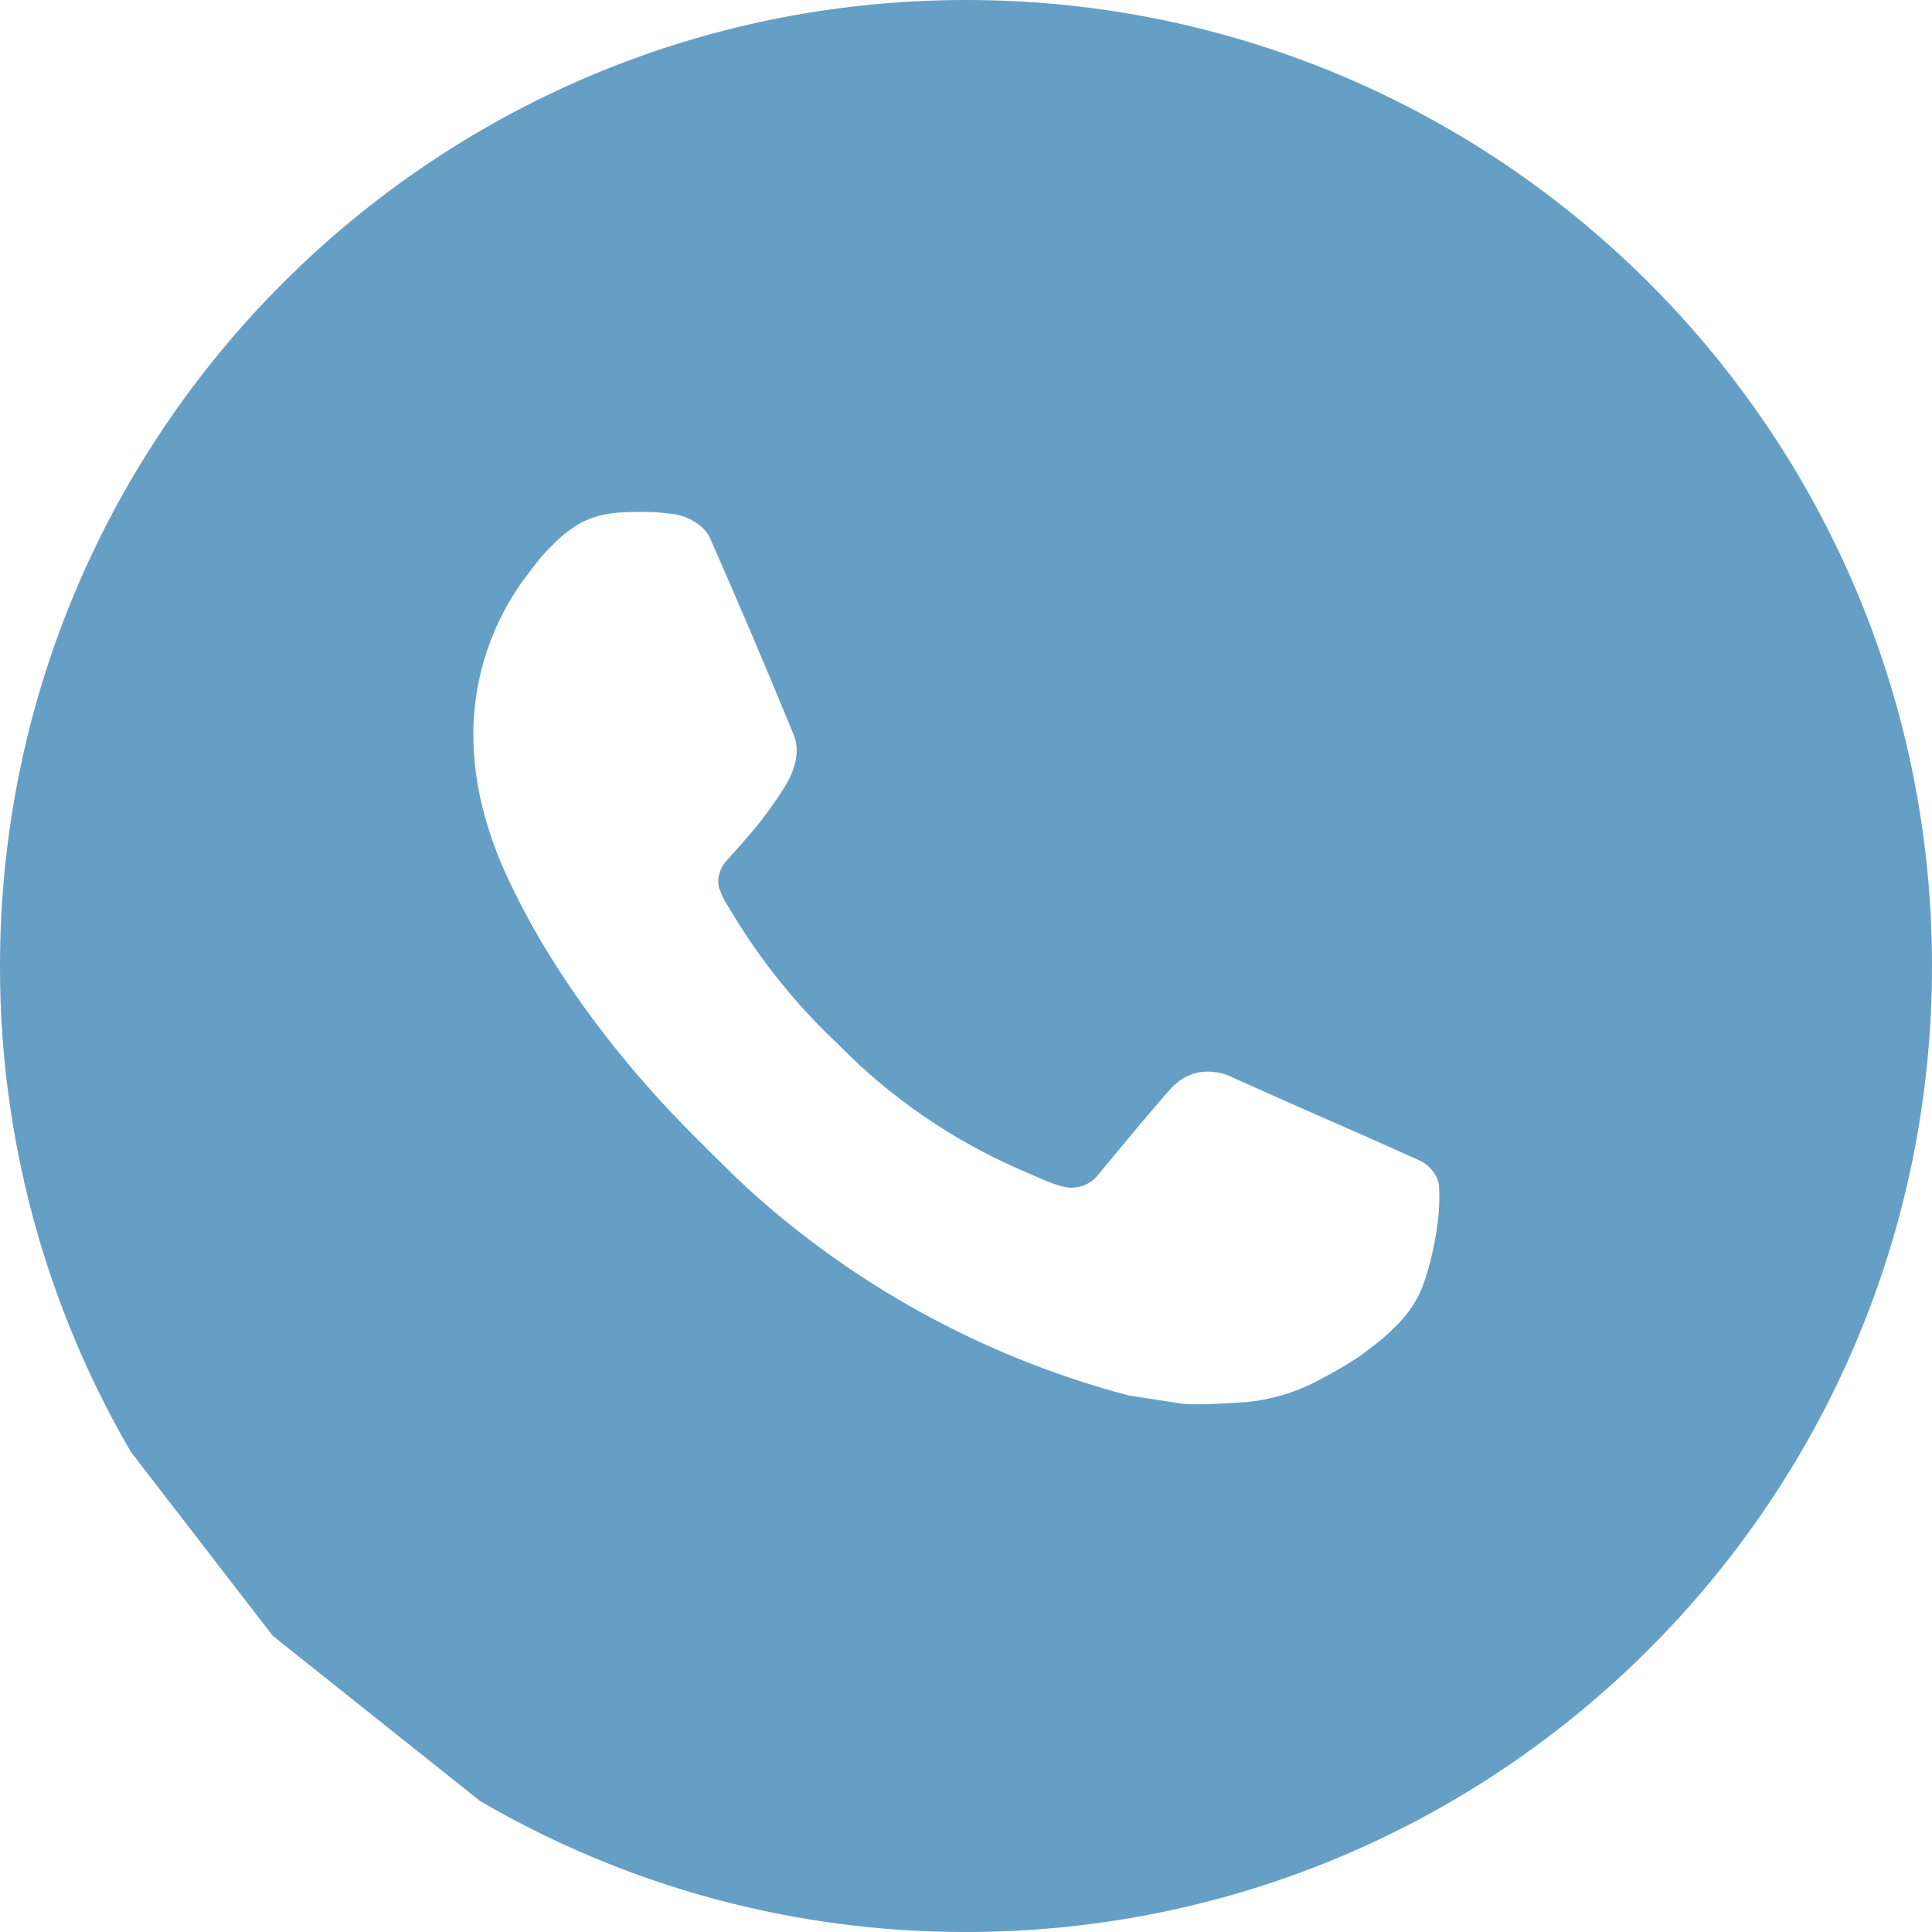 <?xml version="1.0" encoding="UTF-8"?> <svg xmlns="http://www.w3.org/2000/svg" width="29" height="29" viewBox="0 0 29 29" fill="none"> <path d="M4.094 24.554L1.966 21.796C0.674 19.582 -0.004 17.064 1.94767e-05 14.5C1.94767e-05 6.492 6.492 0 14.5 0C22.508 0 29 6.492 29 14.5C29 22.508 22.508 29 14.5 29C11.938 29.004 9.42 28.326 7.207 27.035L4.094 24.554ZM9.267 7.697C9.08 7.708 8.897 7.758 8.729 7.842C8.572 7.931 8.428 8.042 8.303 8.172C8.129 8.336 8.03 8.478 7.924 8.616C7.388 9.313 7.1 10.169 7.105 11.049C7.108 11.759 7.294 12.451 7.584 13.098C8.177 14.406 9.152 15.79 10.441 17.074C10.752 17.383 11.055 17.693 11.381 17.981C12.981 19.39 14.887 20.406 16.949 20.948L17.774 21.074C18.042 21.089 18.311 21.069 18.58 21.055C19.003 21.034 19.415 20.919 19.788 20.721C20.029 20.593 20.142 20.529 20.343 20.401C20.343 20.401 20.406 20.361 20.525 20.271C20.721 20.126 20.841 20.023 21.003 19.853C21.124 19.729 21.228 19.582 21.308 19.416C21.421 19.179 21.534 18.728 21.58 18.353C21.615 18.066 21.605 17.909 21.601 17.812C21.595 17.657 21.466 17.496 21.325 17.427L20.481 17.049C20.481 17.049 19.22 16.5 18.45 16.149C18.369 16.113 18.282 16.093 18.193 16.089C18.094 16.079 17.994 16.09 17.899 16.122C17.805 16.154 17.718 16.205 17.645 16.273V16.27C17.638 16.27 17.541 16.353 16.492 17.623C16.432 17.704 16.349 17.765 16.254 17.799C16.159 17.832 16.056 17.837 15.959 17.812C15.864 17.787 15.772 17.755 15.682 17.716C15.502 17.641 15.44 17.612 15.316 17.558L15.309 17.555C14.48 17.193 13.711 16.704 13.033 16.105C12.85 15.946 12.68 15.772 12.506 15.603C11.936 15.057 11.439 14.439 11.027 13.765L10.942 13.627C10.88 13.534 10.831 13.435 10.794 13.33C10.739 13.117 10.882 12.946 10.882 12.946C10.882 12.946 11.235 12.56 11.399 12.351C11.535 12.178 11.662 11.997 11.78 11.81C11.951 11.535 12.005 11.252 11.915 11.033C11.509 10.041 11.088 9.054 10.656 8.074C10.57 7.879 10.317 7.74 10.086 7.713C10.008 7.704 9.93 7.695 9.851 7.689C9.657 7.68 9.461 7.682 9.267 7.695V7.697Z" fill="#659FC5"></path> </svg> 